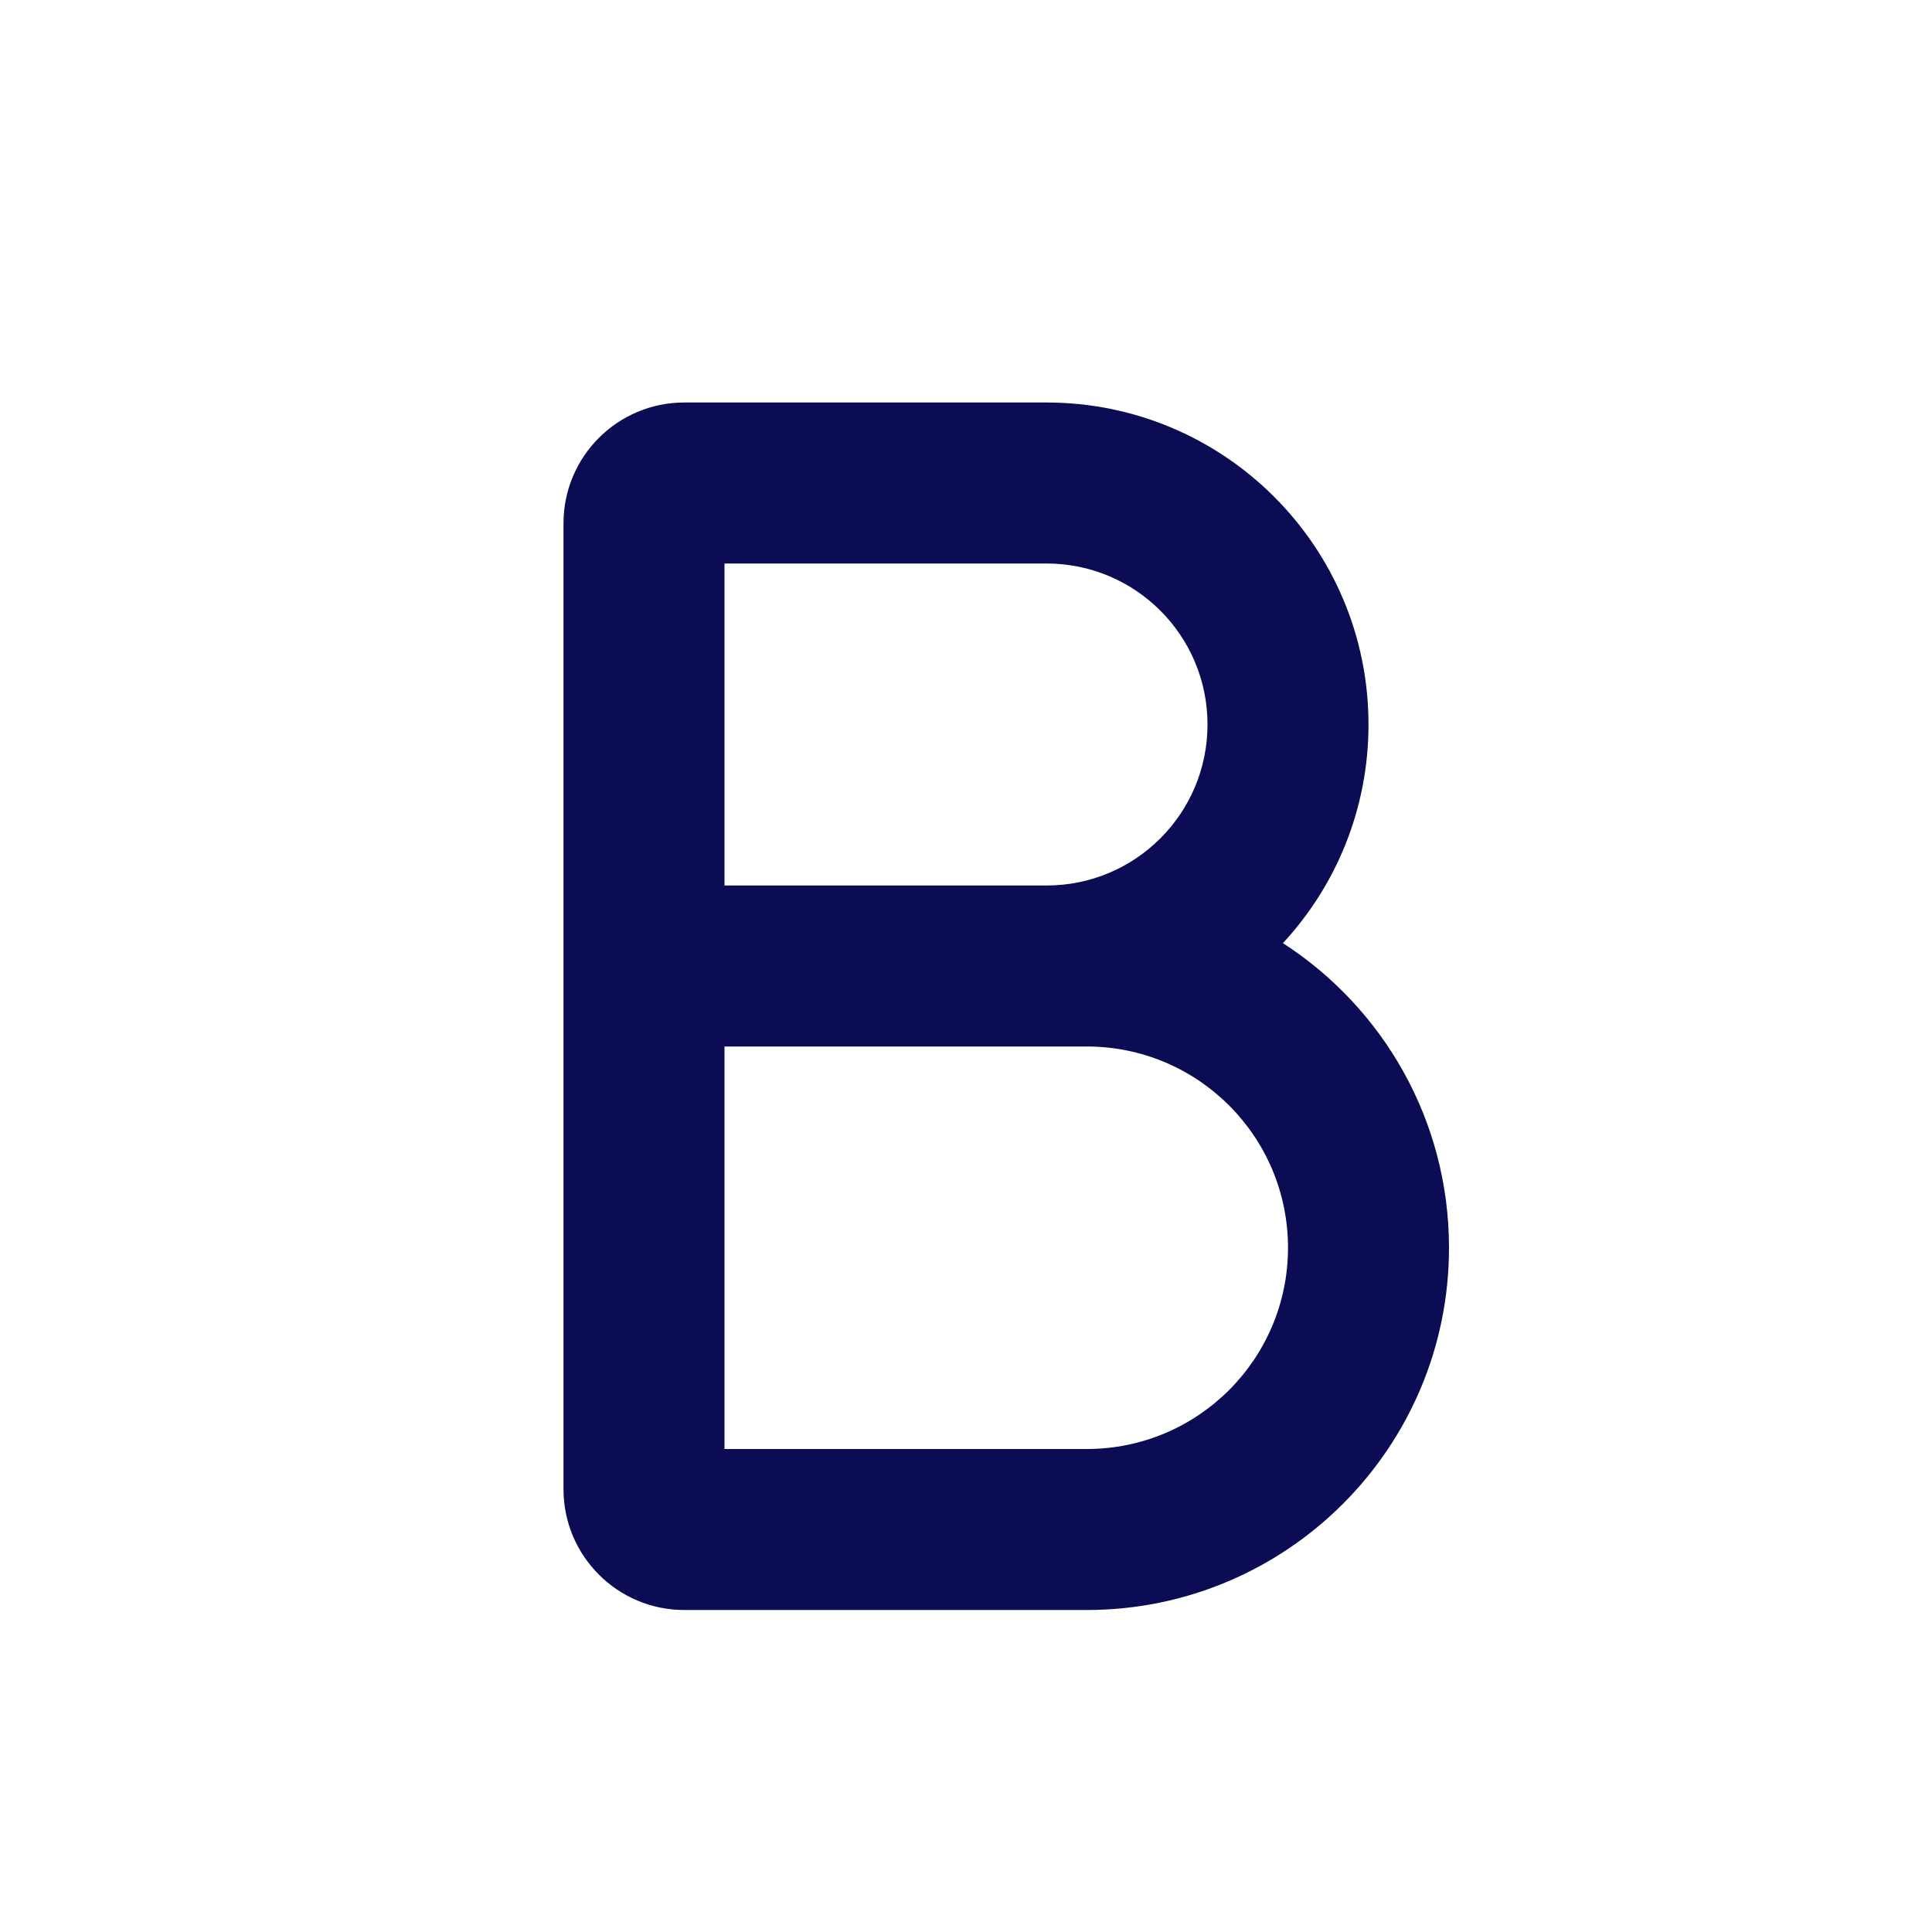 <!DOCTYPE svg PUBLIC "-//W3C//DTD SVG 1.1//EN" "http://www.w3.org/Graphics/SVG/1.1/DTD/svg11.dtd">
<!-- Uploaded to: SVG Repo, www.svgrepo.com, Transformed by: SVG Repo Mixer Tools -->
<svg width="800px" height="800px" viewBox="0 0 24 24" fill="none" xmlns="http://www.w3.org/2000/svg">
<g id="SVGRepo_bgCarrier" stroke-width="0"/>
<g id="SVGRepo_tracerCarrier" stroke-linecap="round" stroke-linejoin="round"/>
<g id="SVGRepo_iconCarrier"> <path fill-rule="evenodd" clip-rule="evenodd" d="M9 7V11H13C14.105 11 15 10.105 15 9C15 7.895 14.105 7 13 7H9ZM15.937 11.716C16.597 11.003 17 10.049 17 9C17 6.791 15.209 5 13 5H8.5C7.672 5 7 5.672 7 6.5V12V18.5C7 19.328 7.672 20 8.5 20H13.5C15.985 20 18 17.985 18 15.5C18 13.913 17.178 12.517 15.937 11.716ZM13 13H9V18H13.5C14.881 18 16 16.881 16 15.5C16 14.119 14.881 13 13.5 13H13Z" fill="#0c0c54"/> </g>
</svg>